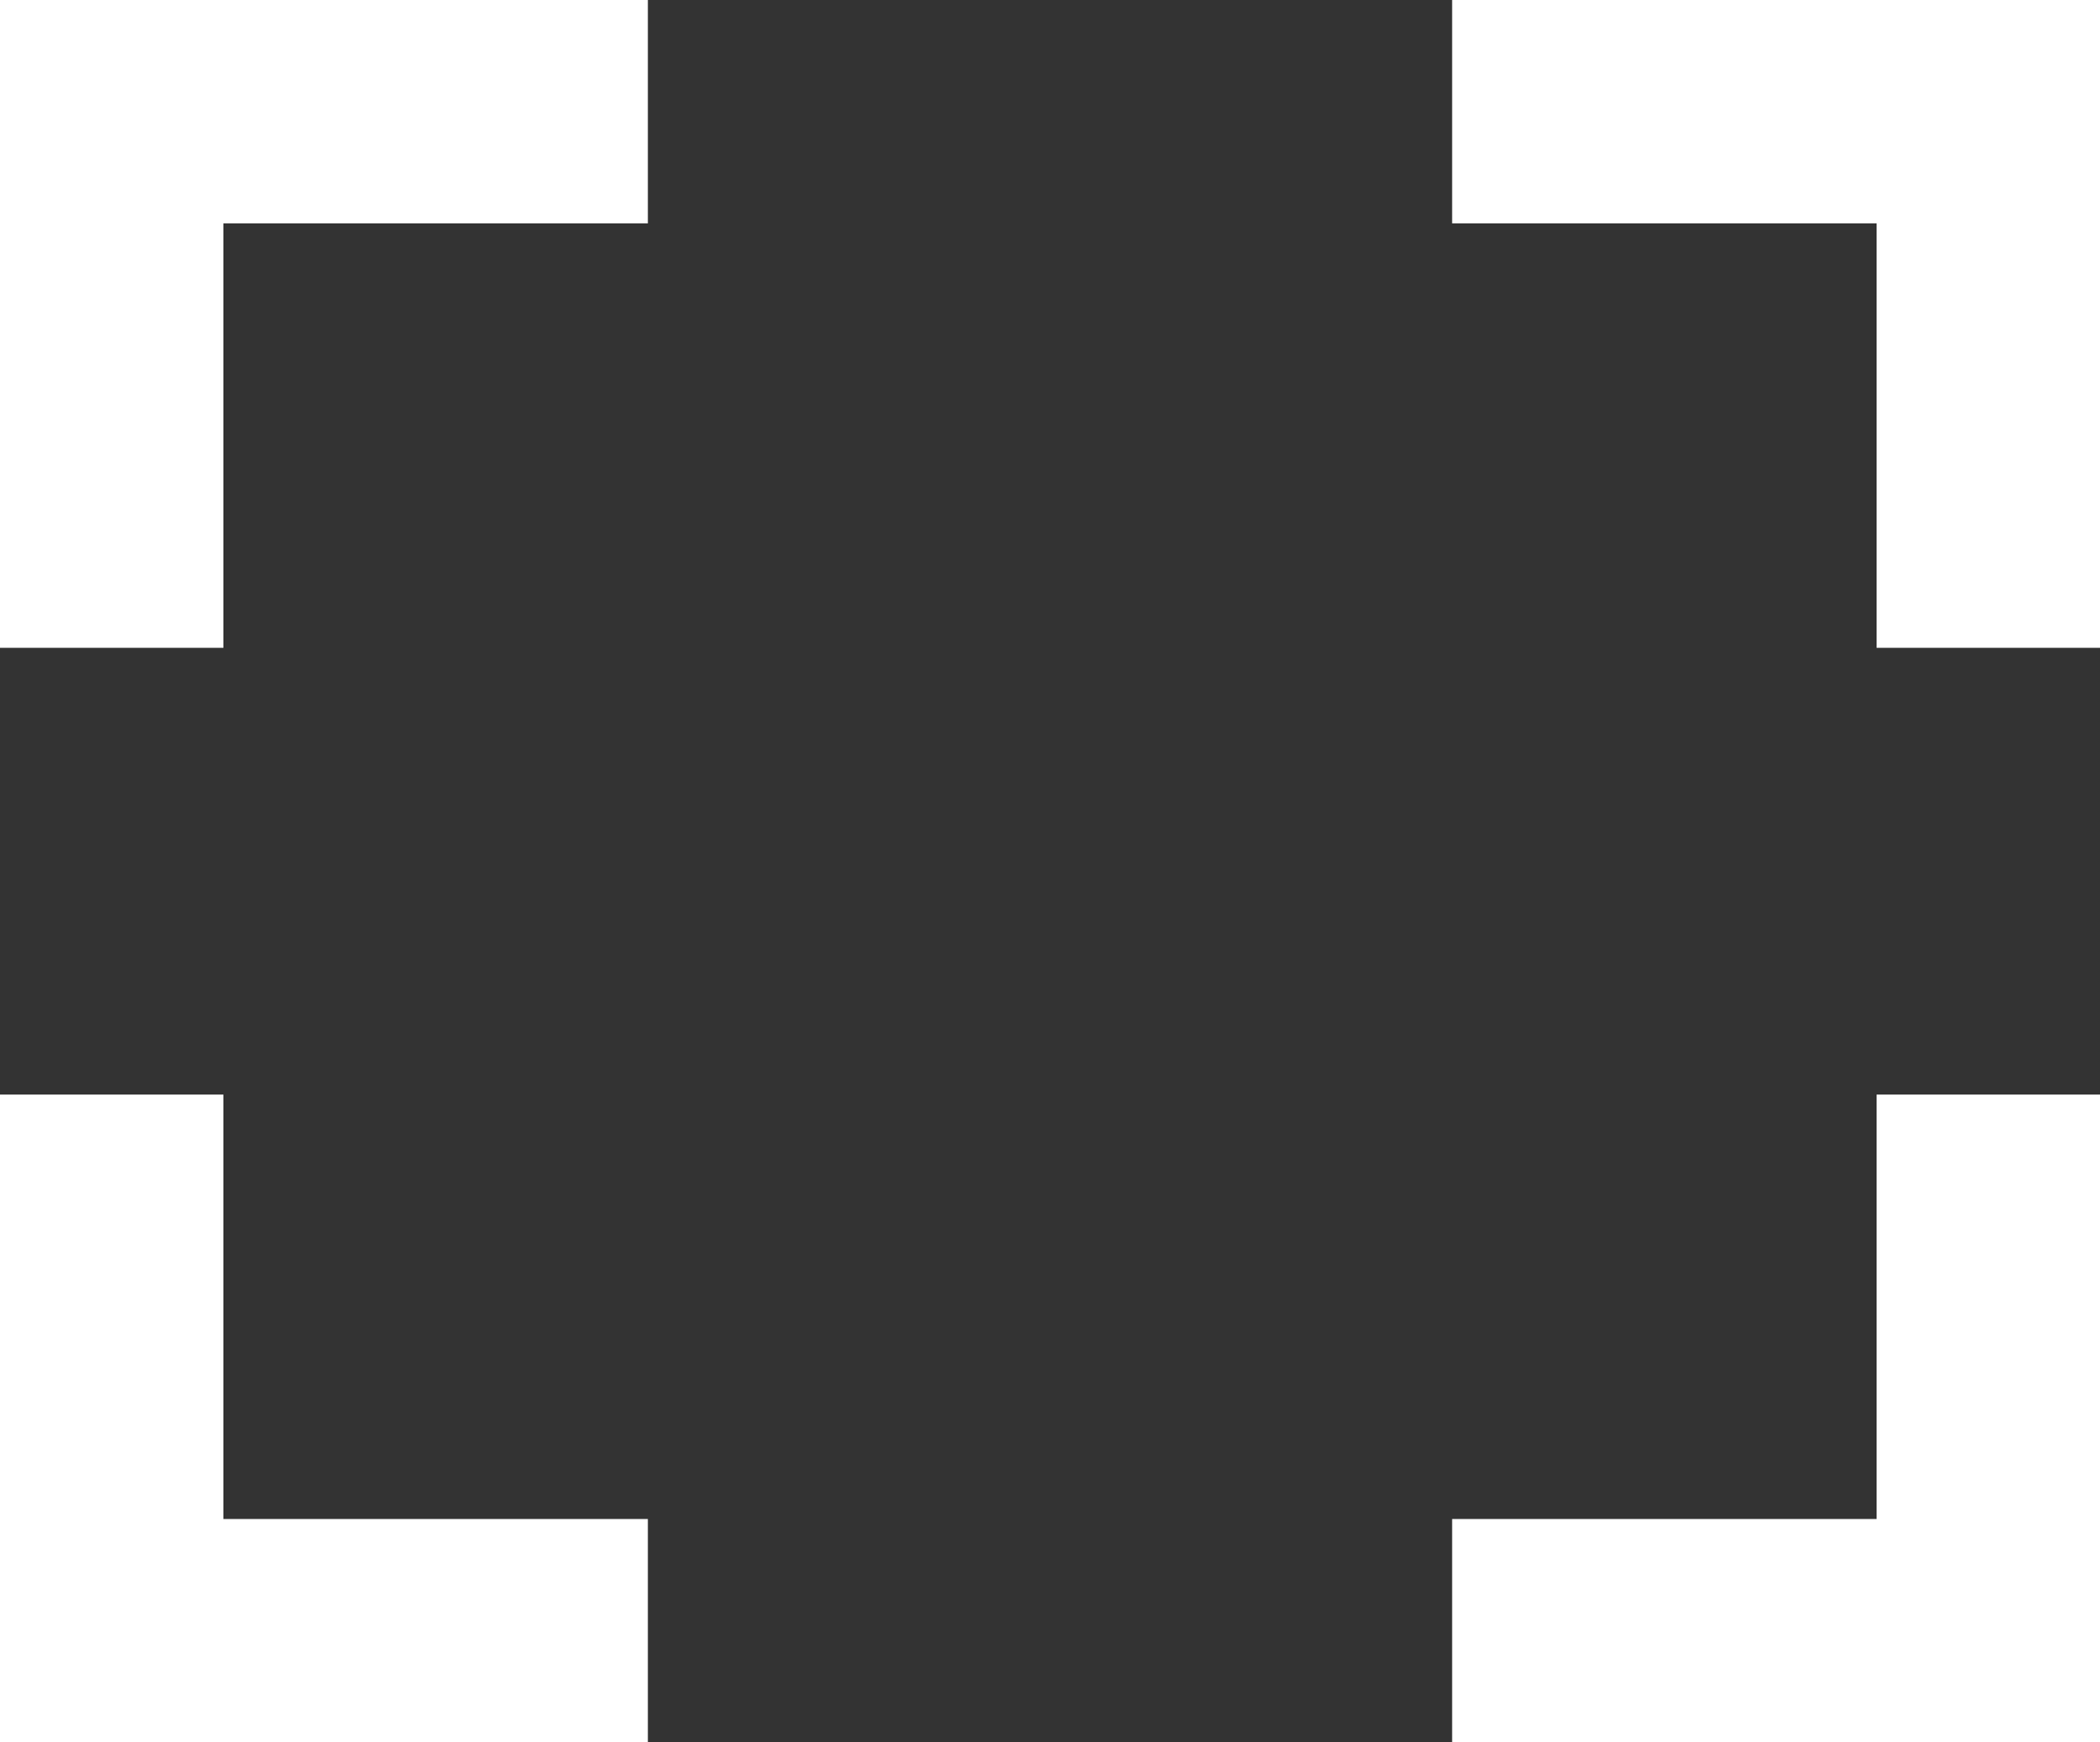 <svg xmlns="http://www.w3.org/2000/svg" width="23.5" height="19.5" viewBox="0 0 23.5 19.5">
  <rect x="0" y="0" width="23.5" height="19.5" fill="#333333" stroke="none"/>
  <g id="ic_flame_pc" transform="translate(1.25 1.25)">
    <path id="パス_64" data-name="パス 64" d="M3221.423,748.748h-6v6" transform="translate(-3215.423 -748.748)" fill="none" stroke="#fff" stroke-width="2.5"/>
    <path id="パス_65" data-name="パス 65" d="M3215.423,748.748h6v6" transform="translate(-3200.423 -748.748)" fill="none" stroke="#fff" stroke-width="2.5"/>
    <path id="パス_66" data-name="パス 66" d="M3221.423,754.748h-6v-6" transform="translate(-3215.423 -737.748)" fill="none" stroke="#fff" stroke-width="2.5"/>
    <path id="パス_67" data-name="パス 67" d="M3215.423,754.748h6v-6" transform="translate(-3200.423 -737.748)" fill="none" stroke="#fff" stroke-width="2.5"/>
  </g>
</svg>
